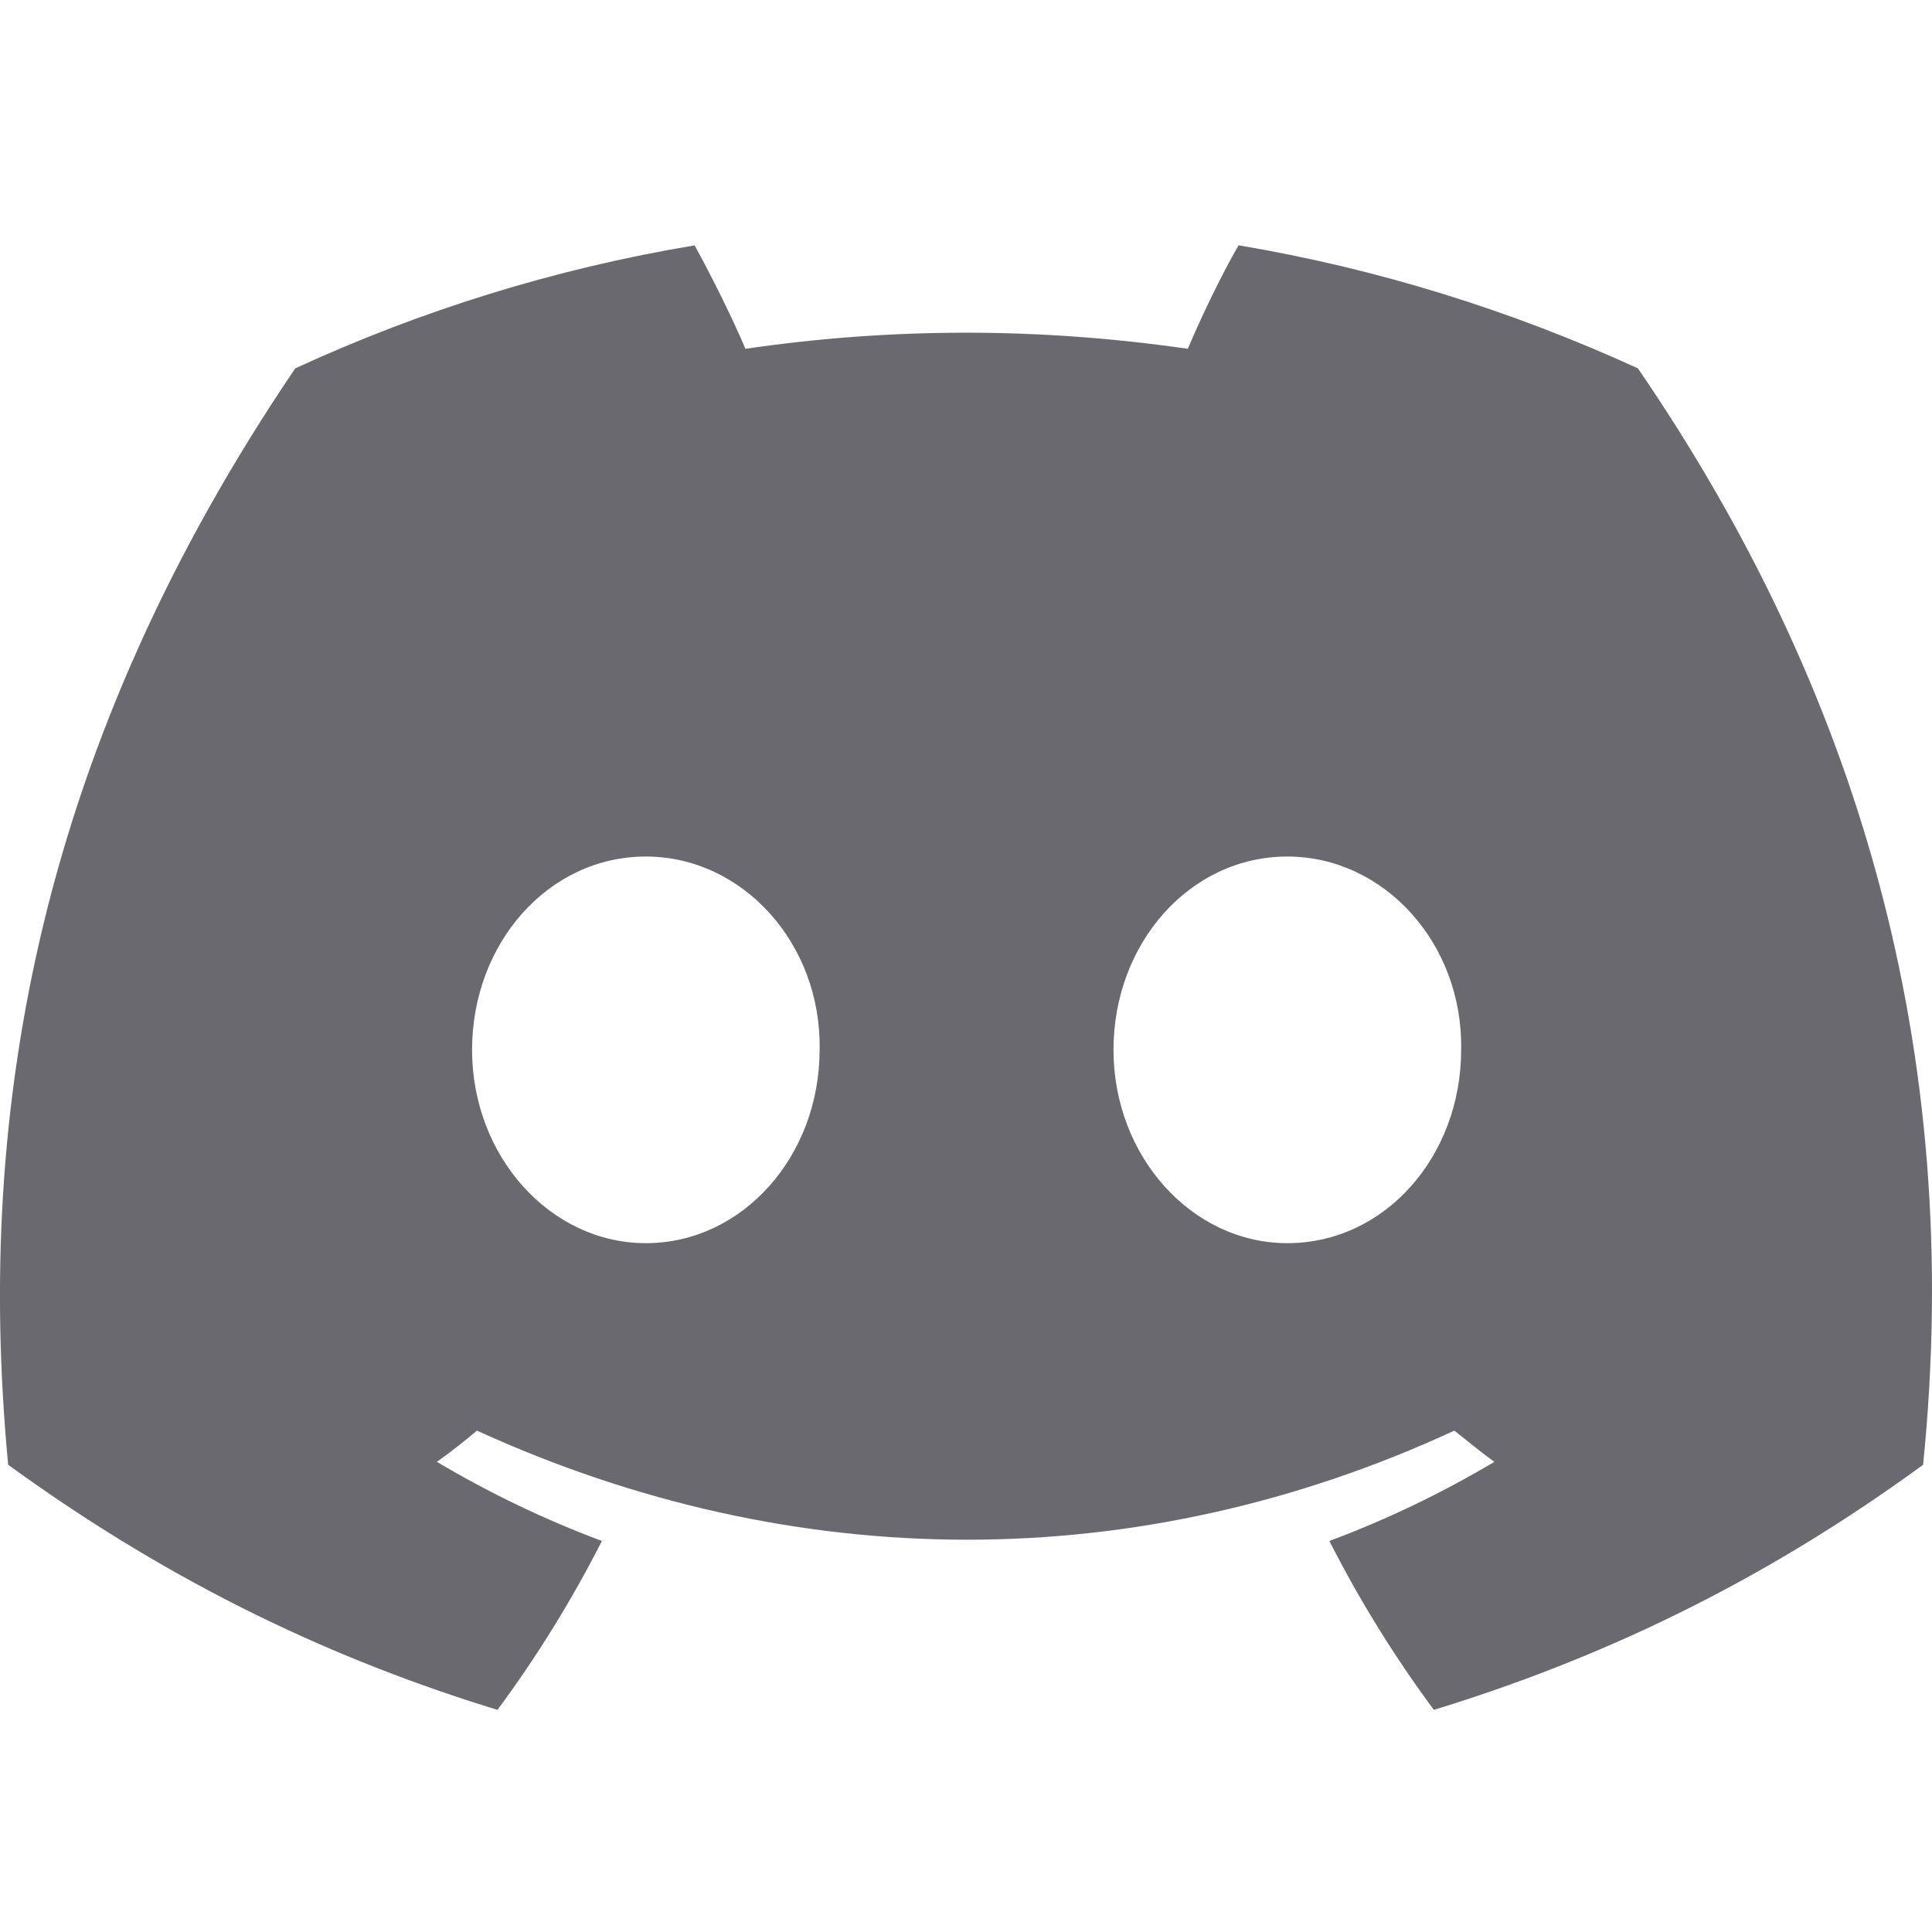 <?xml version="1.0" encoding="UTF-8" standalone="no"?>
<svg
   width="35"
   height="35"
   viewBox="0 0 35 35"
   class="logo-3oeRIY"
   version="1.1"
   id="svg22"
   sodipodi:docname="s_discord.svg"
   inkscape:version="1.2.2 (b0a8486541, 2022-12-01)"
   xmlns:inkscape="http://www.inkscape.org/namespaces/inkscape"
   xmlns:sodipodi="http://sodipodi.sourceforge.net/DTD/sodipodi-0.dtd"
   xmlns="http://www.w3.org/2000/svg"
   xmlns:svg="http://www.w3.org/2000/svg">
  <defs
     id="defs26" />
  <sodipodi:namedview
     id="namedview24"
     pagecolor="#ffffff"
     bordercolor="#666666"
     borderopacity="1.0"
     inkscape:pageshadow="2"
     inkscape:pageopacity="0.0"
     inkscape:pagecheckerboard="0"
     showgrid="false"
     inkscape:zoom="5.6451613"
     inkscape:cx="5.2257143"
     inkscape:cy="2.5685714"
     inkscape:window-width="1551"
     inkscape:window-height="970"
     inkscape:window-x="26"
     inkscape:window-y="23"
     inkscape:window-maximized="0"
     inkscape:current-layer="svg22"
     inkscape:showpageshadow="0"
     inkscape:deskcolor="#d1d1d1" />
  <path
     d="m 29.672,6.673 c -2.282,-1.044 -4.705,-1.804 -7.234,-2.229 -0.318,0.548 -0.672,1.291 -0.92,1.875 -2.69,-0.389 -5.361,-0.389 -8.014,0 C 13.257,5.736 12.885,4.993 12.584,4.445 10.038,4.869 7.614,5.63 5.349,6.673 0.768,13.43 -0.471,20.027 0.148,26.536 3.191,28.747 6.127,30.092 9.012,30.976 9.719,30.021 10.356,28.995 10.904,27.916 9.861,27.527 8.87,27.049 7.915,26.483 c 0.248,-0.177 0.495,-0.371 0.725,-0.566 5.766,2.635 12.012,2.635 17.707,0 0.248,0.195 0.478,0.389 0.725,0.566 -0.955,0.566 -1.946,1.044 -2.989,1.433 0.548,1.079 1.185,2.105 1.893,3.06 2.883,-0.884 5.837,-2.229 8.863,-4.44 C 35.599,19.002 33.634,12.457 29.672,6.673 Z M 11.7,22.521 c -1.733,0 -3.148,-1.574 -3.148,-3.502 0,-1.928 1.38,-3.502 3.148,-3.502 1.751,0 3.184,1.574 3.148,3.502 0,1.928 -1.397,3.502 -3.148,3.502 z m 11.622,0 c -1.733,0 -3.15,-1.574 -3.15,-3.502 0,-1.928 1.381,-3.502 3.15,-3.502 1.751,0 3.184,1.574 3.148,3.502 0,1.928 -1.38,3.502 -3.148,3.502 z"
     id="path2"
     style="opacity:1;fill:#6a696f;stroke-width:1.141;fill-opacity:1" />
</svg>
